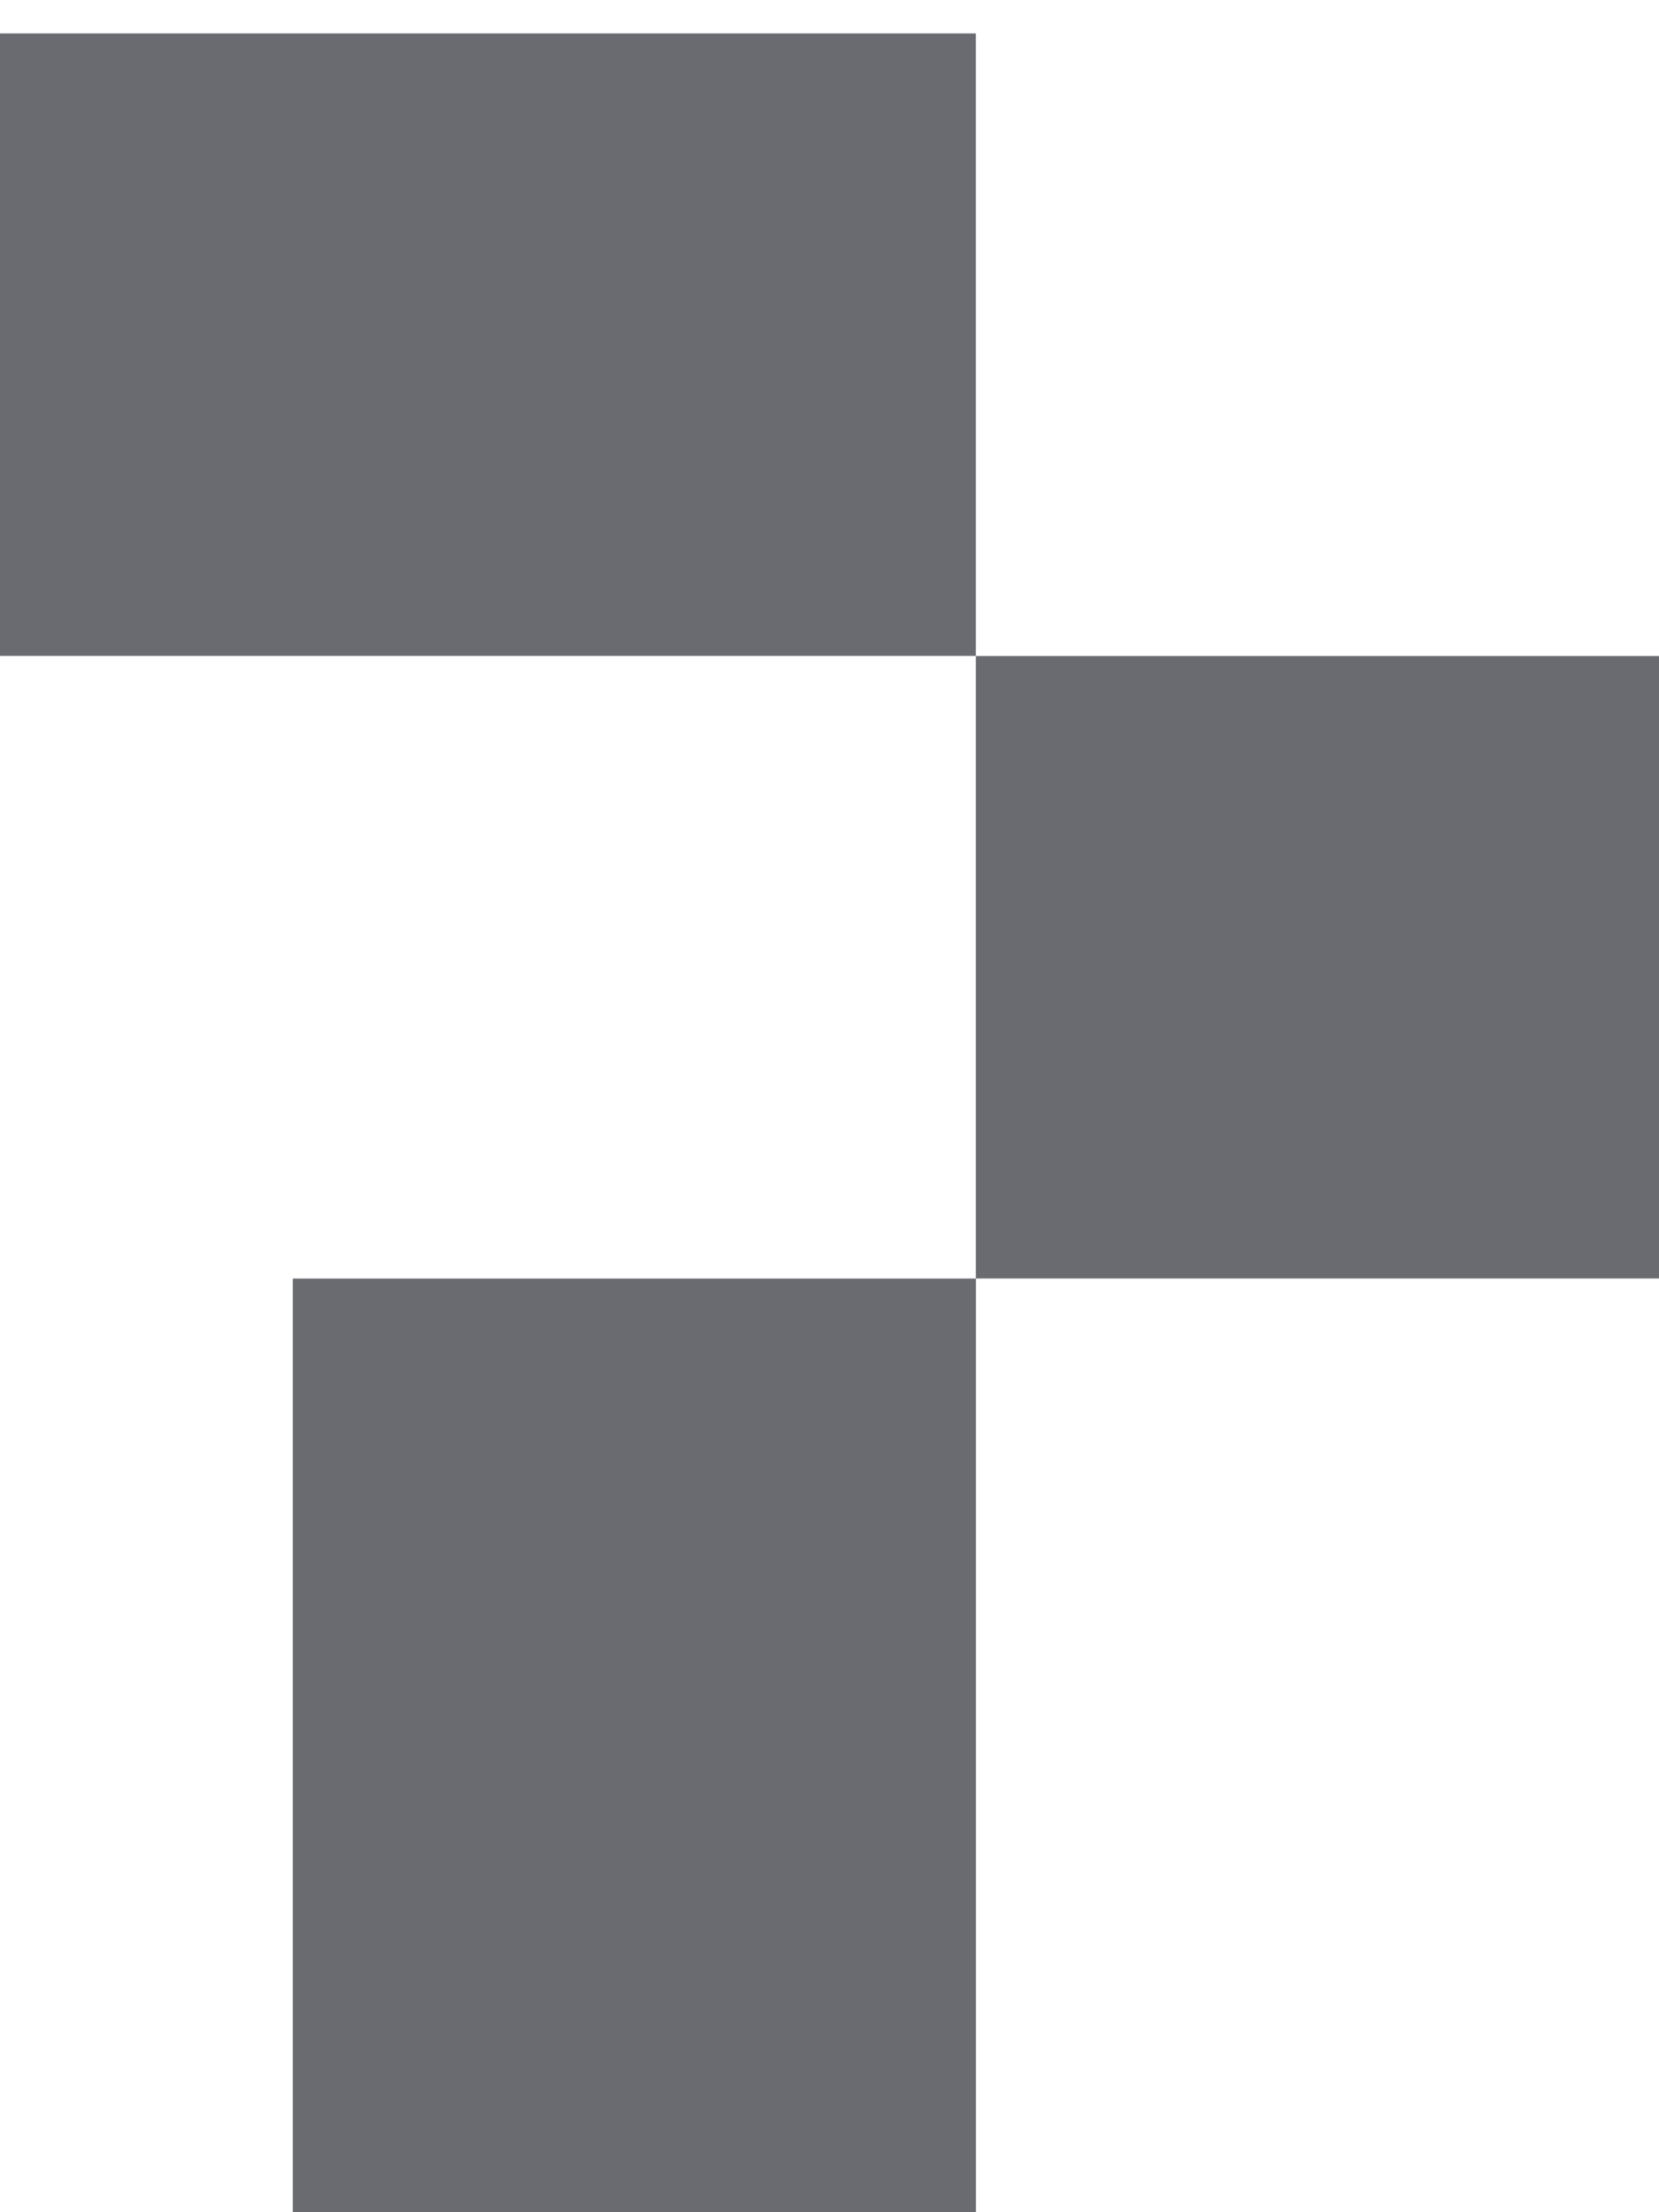 <svg width="18" height="24" viewBox="0 0 18 24" fill="none" xmlns="http://www.w3.org/2000/svg">
<rect y="0.363" width="10.588" height="6.753" fill="#6A6A71"/>
<rect x="10.588" y="7.117" width="7.412" height="6.753" fill="#6A6A71"/>
<rect x="3.177" y="13.871" width="7.412" height="10.13" fill="#6A6A71"/>
</svg>

